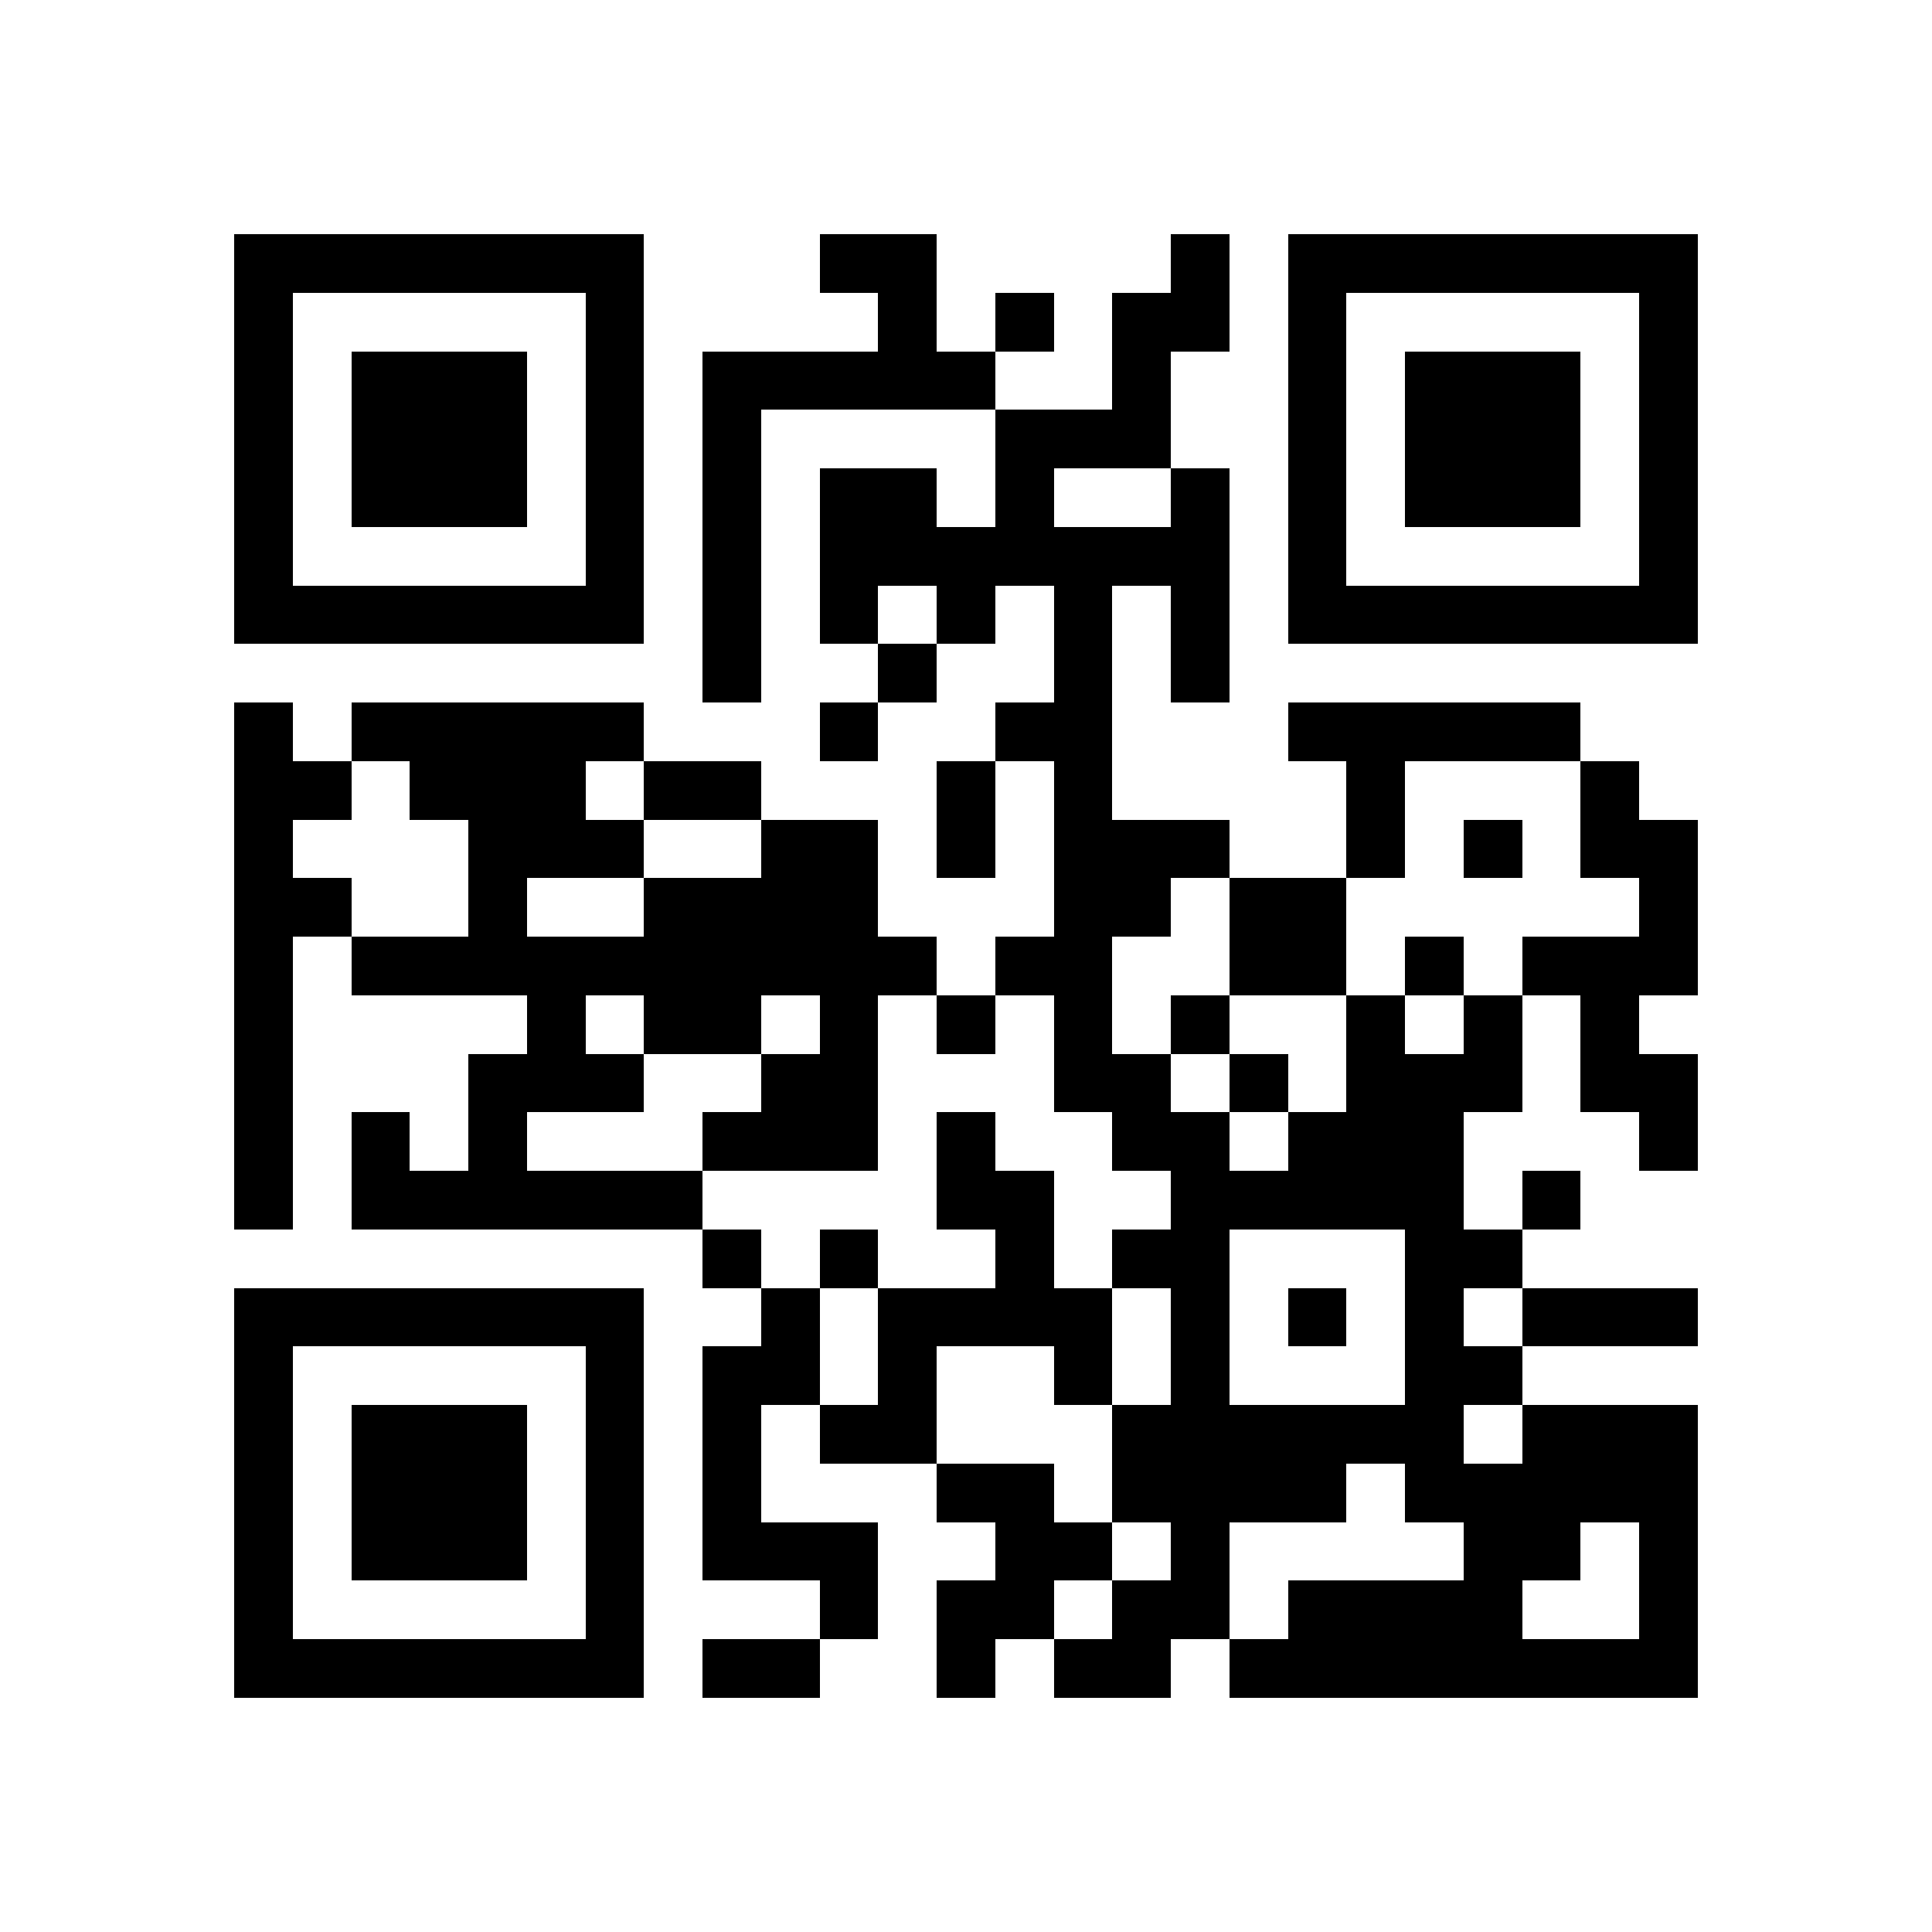 <svg xmlns="http://www.w3.org/2000/svg" viewBox="0 0 33 33" shape-rendering="crispEdges"><path fill="#ffffff" d="M0 0h33v33H0z"/><path stroke="#000000" d="M4 4.5h7m3 0h2m4 0h1m1 0h7M4 5.5h1m5 0h1m4 0h1m1 0h1m1 0h2m1 0h1m5 0h1M4 6.5h1m1 0h3m1 0h1m1 0h5m2 0h1m2 0h1m1 0h3m1 0h1M4 7.5h1m1 0h3m1 0h1m1 0h1m4 0h3m2 0h1m1 0h3m1 0h1M4 8.5h1m1 0h3m1 0h1m1 0h1m1 0h2m1 0h1m2 0h1m1 0h1m1 0h3m1 0h1M4 9.5h1m5 0h1m1 0h1m1 0h7m1 0h1m5 0h1M4 10.5h7m1 0h1m1 0h1m1 0h1m1 0h1m1 0h1m1 0h7M12 11.5h1m2 0h1m2 0h1m1 0h1M4 12.5h1m1 0h5m3 0h1m2 0h2m3 0h5M4 13.5h2m1 0h3m1 0h2m3 0h1m1 0h1m4 0h1m3 0h1M4 14.5h1m3 0h3m2 0h2m1 0h1m1 0h3m2 0h1m1 0h1m1 0h2M4 15.5h2m2 0h1m2 0h4m3 0h2m1 0h2m5 0h1M4 16.5h1m1 0h10m1 0h2m2 0h2m1 0h1m1 0h3M4 17.5h1m4 0h1m1 0h2m1 0h1m1 0h1m1 0h1m1 0h1m2 0h1m1 0h1m1 0h1M4 18.5h1m3 0h3m2 0h2m3 0h2m1 0h1m1 0h3m1 0h2M4 19.5h1m1 0h1m1 0h1m3 0h3m1 0h1m2 0h2m1 0h3m3 0h1M4 20.5h1m1 0h6m4 0h2m2 0h5m1 0h1M12 21.5h1m1 0h1m2 0h1m1 0h2m3 0h2M4 22.5h7m2 0h1m1 0h4m1 0h1m1 0h1m1 0h1m1 0h3M4 23.5h1m5 0h1m1 0h2m1 0h1m2 0h1m1 0h1m3 0h2M4 24.5h1m1 0h3m1 0h1m1 0h1m1 0h2m3 0h6m1 0h3M4 25.5h1m1 0h3m1 0h1m1 0h1m3 0h2m1 0h4m1 0h5M4 26.5h1m1 0h3m1 0h1m1 0h3m2 0h2m1 0h1m4 0h2m1 0h1M4 27.5h1m5 0h1m3 0h1m1 0h2m1 0h2m1 0h4m2 0h1M4 28.5h7m1 0h2m2 0h1m1 0h2m1 0h8"/></svg>
